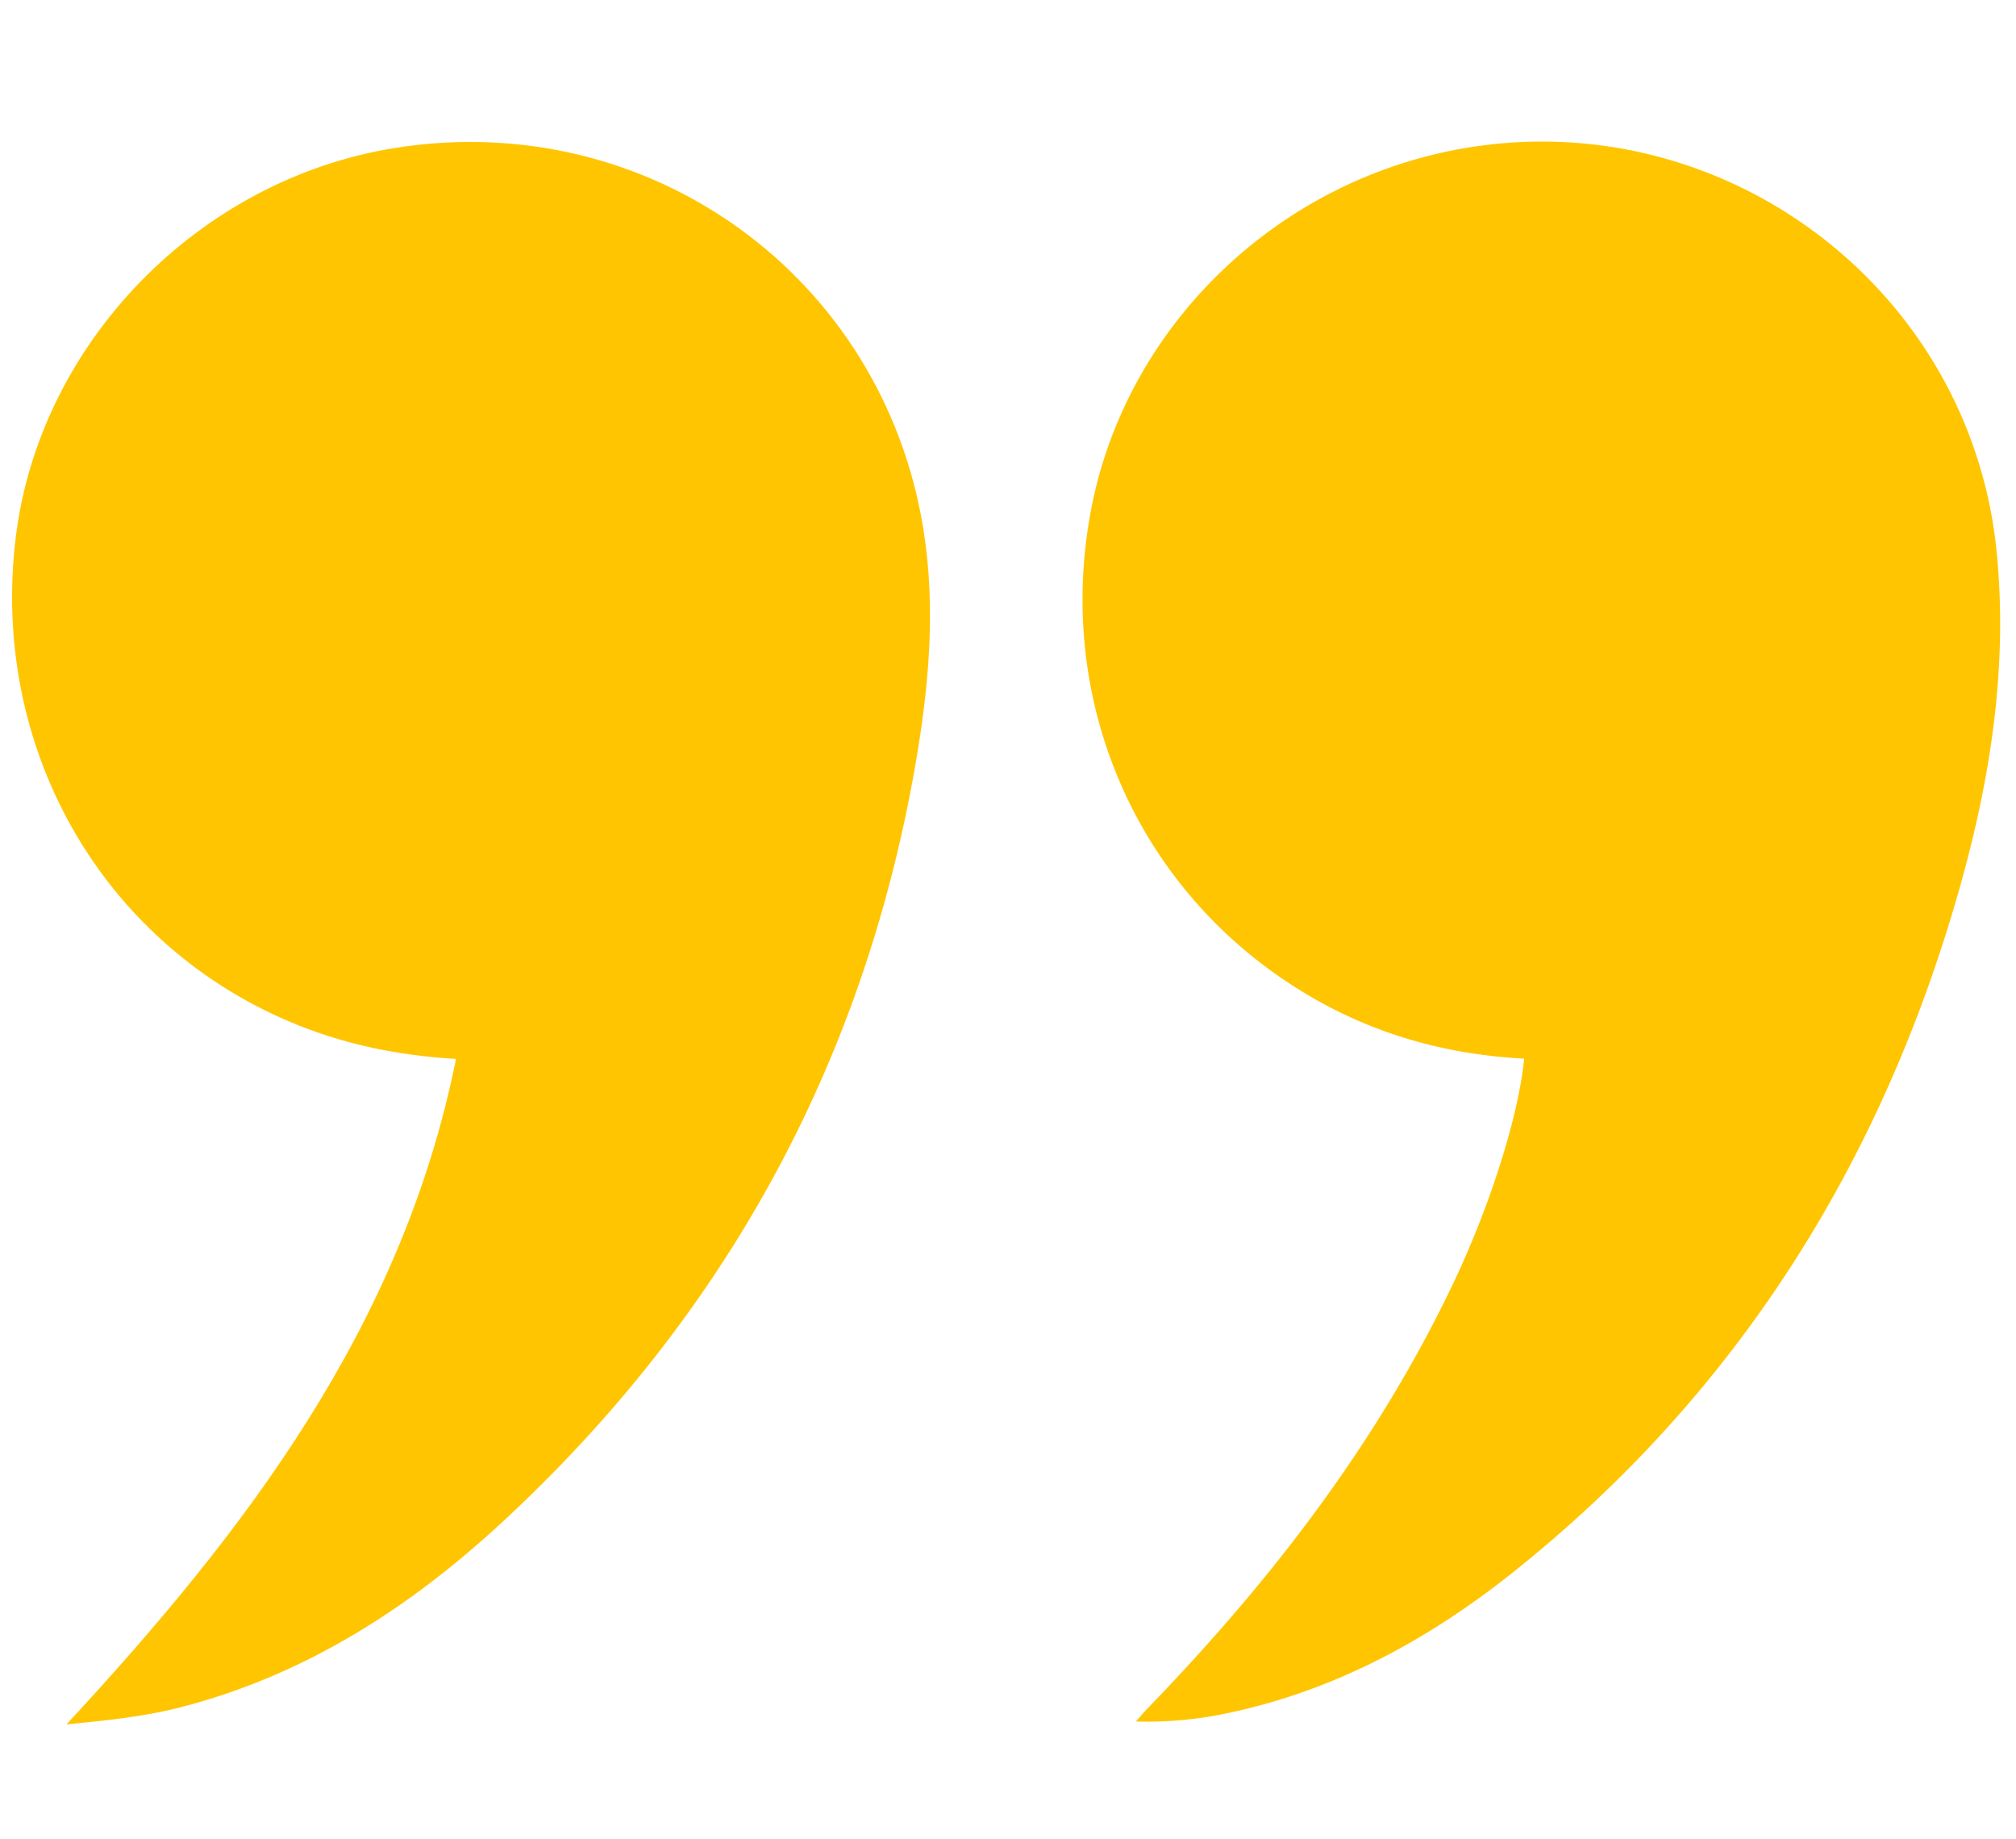 <svg xmlns="http://www.w3.org/2000/svg" xmlns:xlink="http://www.w3.org/1999/xlink" width="500" height="456" viewBox="0 0 500 456">
  <rect x="0" y="0" width="500" height="456" fill="#333333" stroke="none"/>
  <defs>
    <clipPath id="clip-Custom_Size_2">
      <rect width="500" height="456"/>
    </clipPath>
  </defs>
  <g id="Custom_Size_2" data-name="Custom Size – 2" clip-path="url(#clip-Custom_Size_2)">
    <rect width="500" height="456" fill="#fff"/>
    <g id="Group_1" data-name="Group 1" transform="translate(-1244.134 -618.854)">
      <path id="Path_1" data-name="Path 1" d="M1647.385,881.355c-19.615-1.024-37.693-6.182-54.3-16.175-41.315-24.853-62.166-71.806-53.155-119.7,8.634-45.89,46.527-82.363,93.536-90.027,64.249-10.477,124.605,35.42,131.091,100.073,2.861,28.52-1.5,56.505-9.263,83.854-19.258,67.873-55.173,125.106-110.639,169.319-21.631,17.243-45.655,30.119-73.159,35.417a96.391,96.391,0,0,1-20.424,1.606c1.03-1.151,2.023-2.337,3.1-3.445,30.323-31.338,56.7-65.516,75.572-105.085C1638.983,917.8,1646,895.6,1647.385,881.355Z" transform="translate(-25.238 0)" fill="#ffc500"/>
      <path id="Path_2" data-name="Path 2" d="M1357.234,881.435c-14.992-.885-28.564-3.806-41.552-9.356-46.721-19.967-73.927-68.114-67.655-119.87,5.86-48.35,45.492-89,94.276-96.688,62.921-9.922,120.835,31.822,130.87,94.719,3.172,19.875,1.268,39.81-2.225,59.5-13.094,73.827-47.577,136.081-102.566,186.846-22.934,21.173-48.878,37.758-79.521,45.628-9.146,2.349-18.654,3.293-28.241,4.232C1305.073,998.458,1343.9,947.746,1357.234,881.435Z" transform="translate(0 -0.009)" fill="#ffc500"/>
    </g>
  </g>
</svg>
